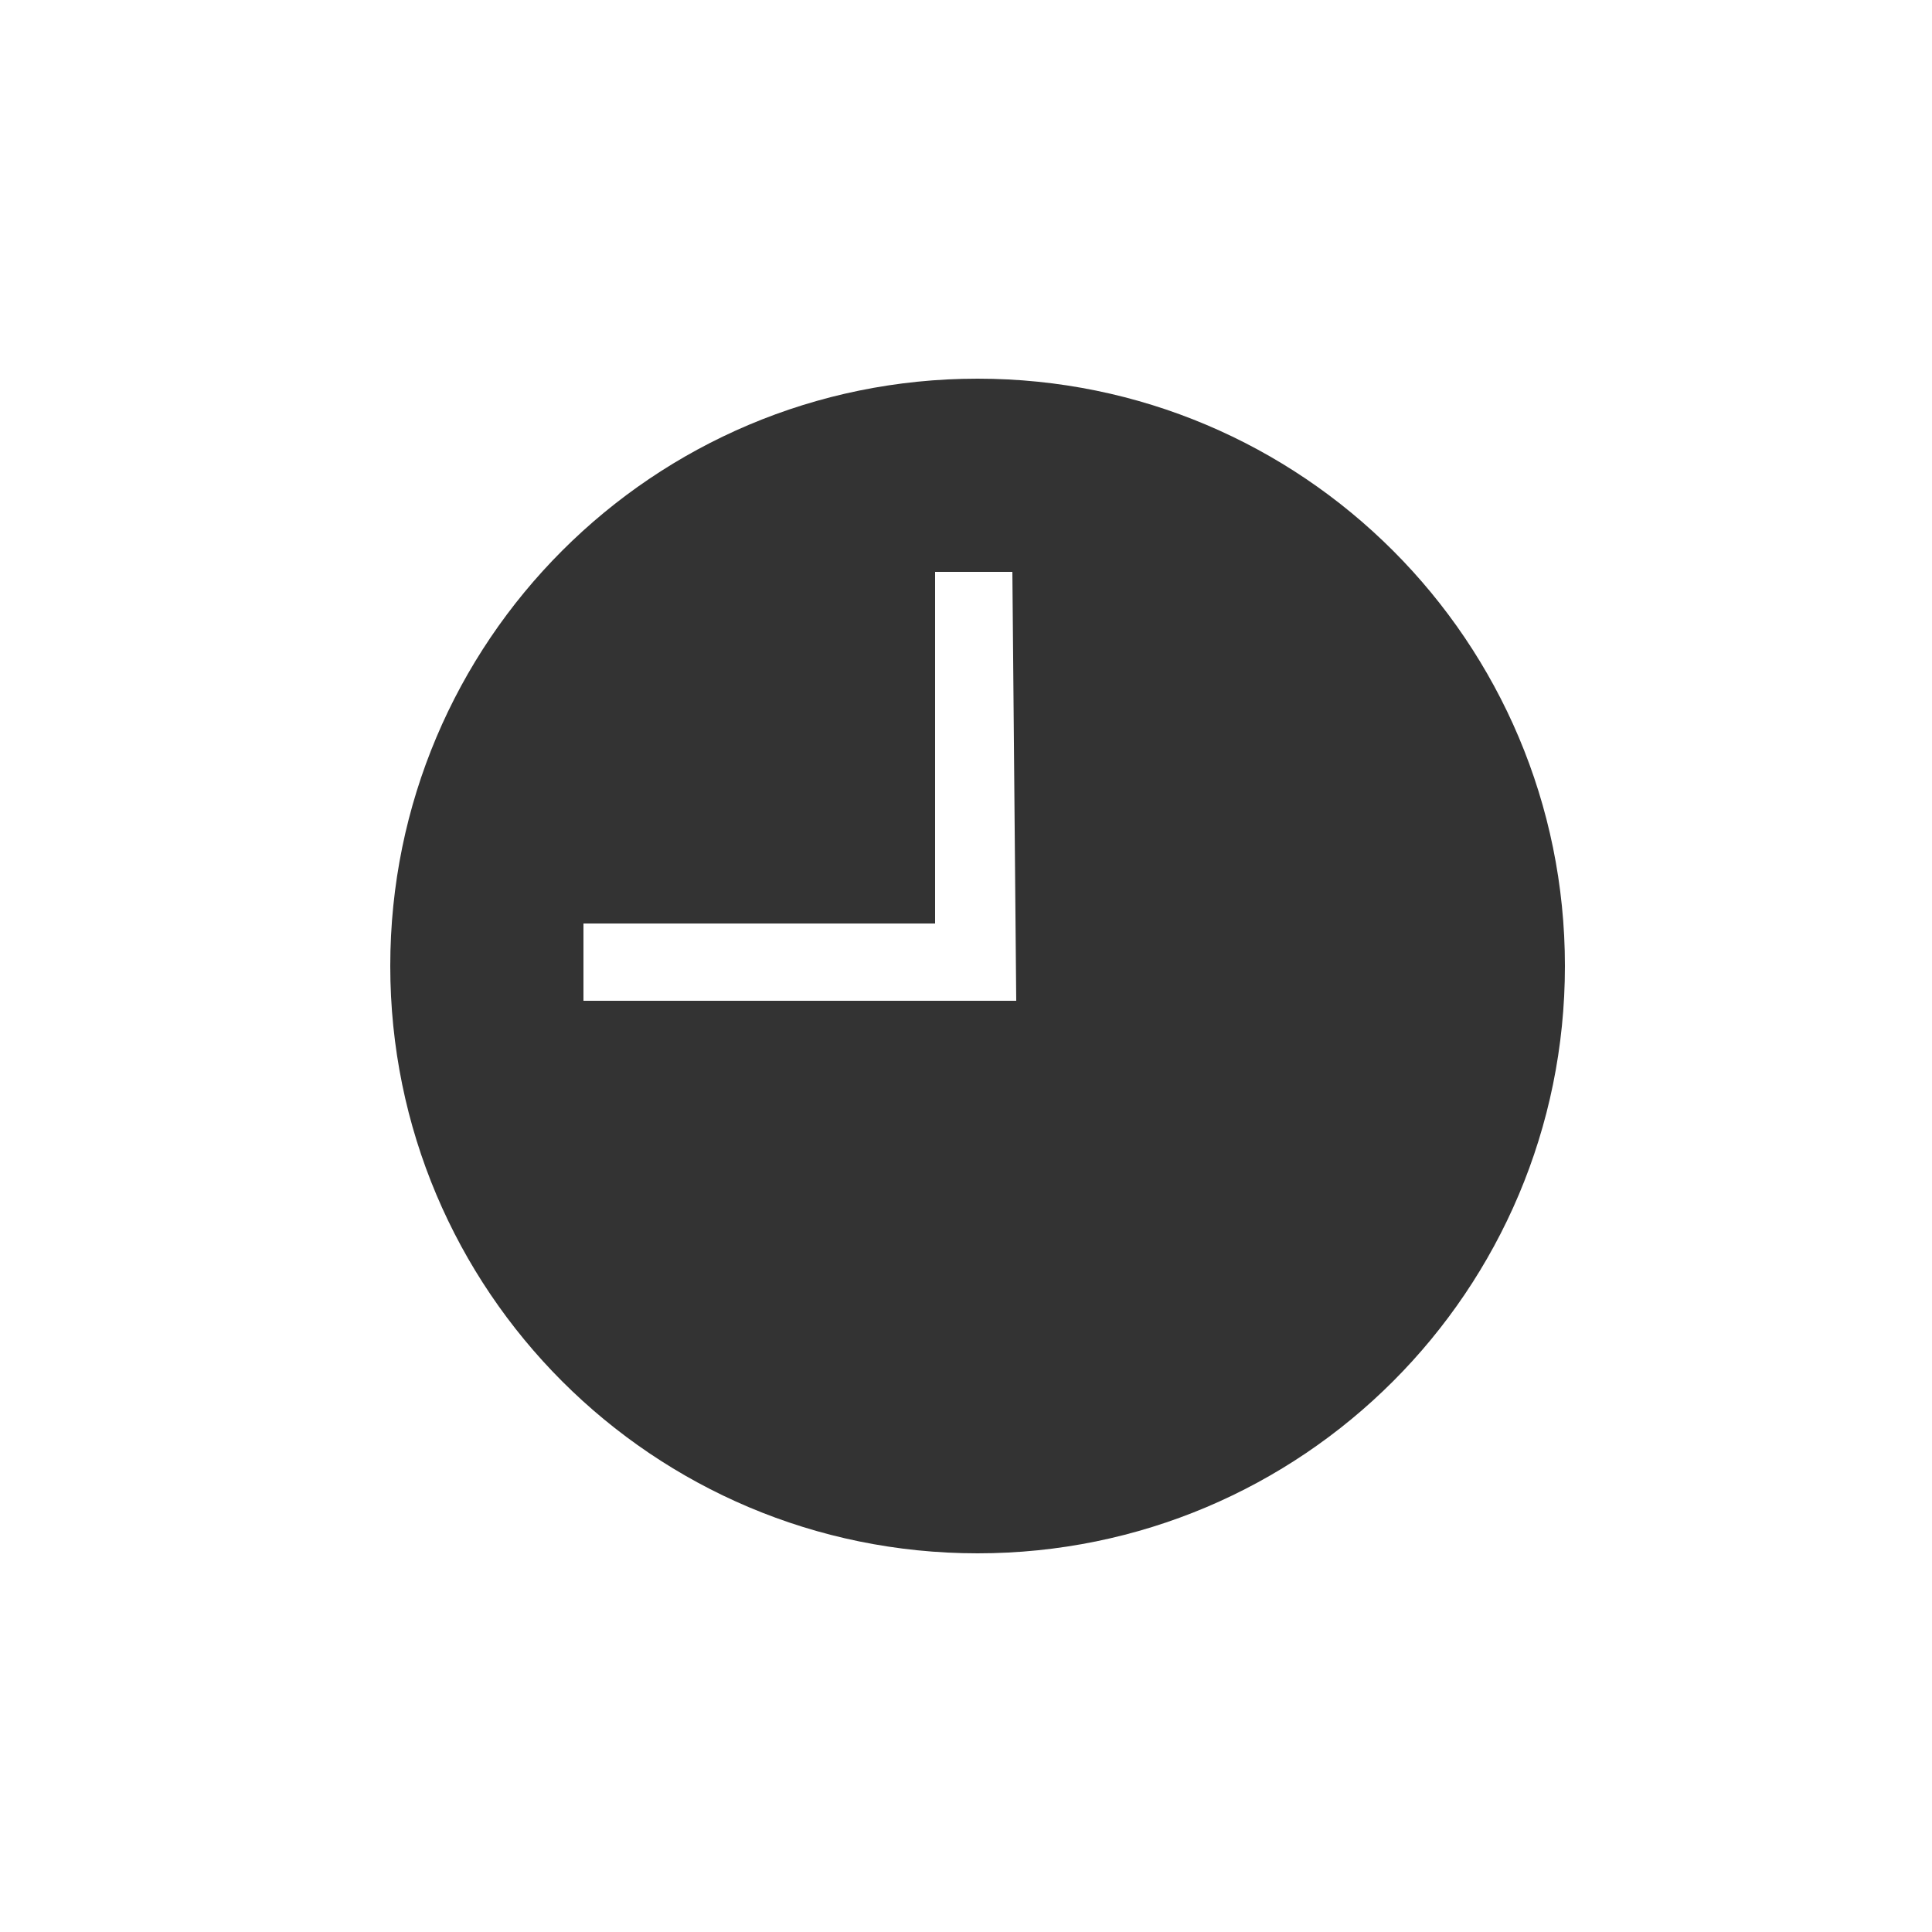 <?xml version="1.0" encoding="utf-8"?>
<!-- Generator: Adobe Illustrator 22.1.0, SVG Export Plug-In . SVG Version: 6.00 Build 0)  -->
<svg version="1.1" id="Ebene_1" xmlns="http://www.w3.org/2000/svg" xmlns:xlink="http://www.w3.org/1999/xlink" x="0px" y="0px"
	 viewBox="0 0 50 50" style="enable-background:new 0 0 50 50;" xml:space="preserve">
<style type="text/css">
	.st0{fill:#333333;}
</style>
<title>icons_final</title>
<g>
	<path class="st0" d="M25.3,9.8c-8.4,0-15.2,6.8-15.2,15.2s6.8,15.2,15.2,15.2s15.2-6.8,15.2-15.2S33.7,9.8,25.3,9.8z M26.3,25.9
		l-11.2,0l0-2l9.1,0v-9.1h2L26.3,25.9L26.3,25.9z"/>
</g>
</svg>
